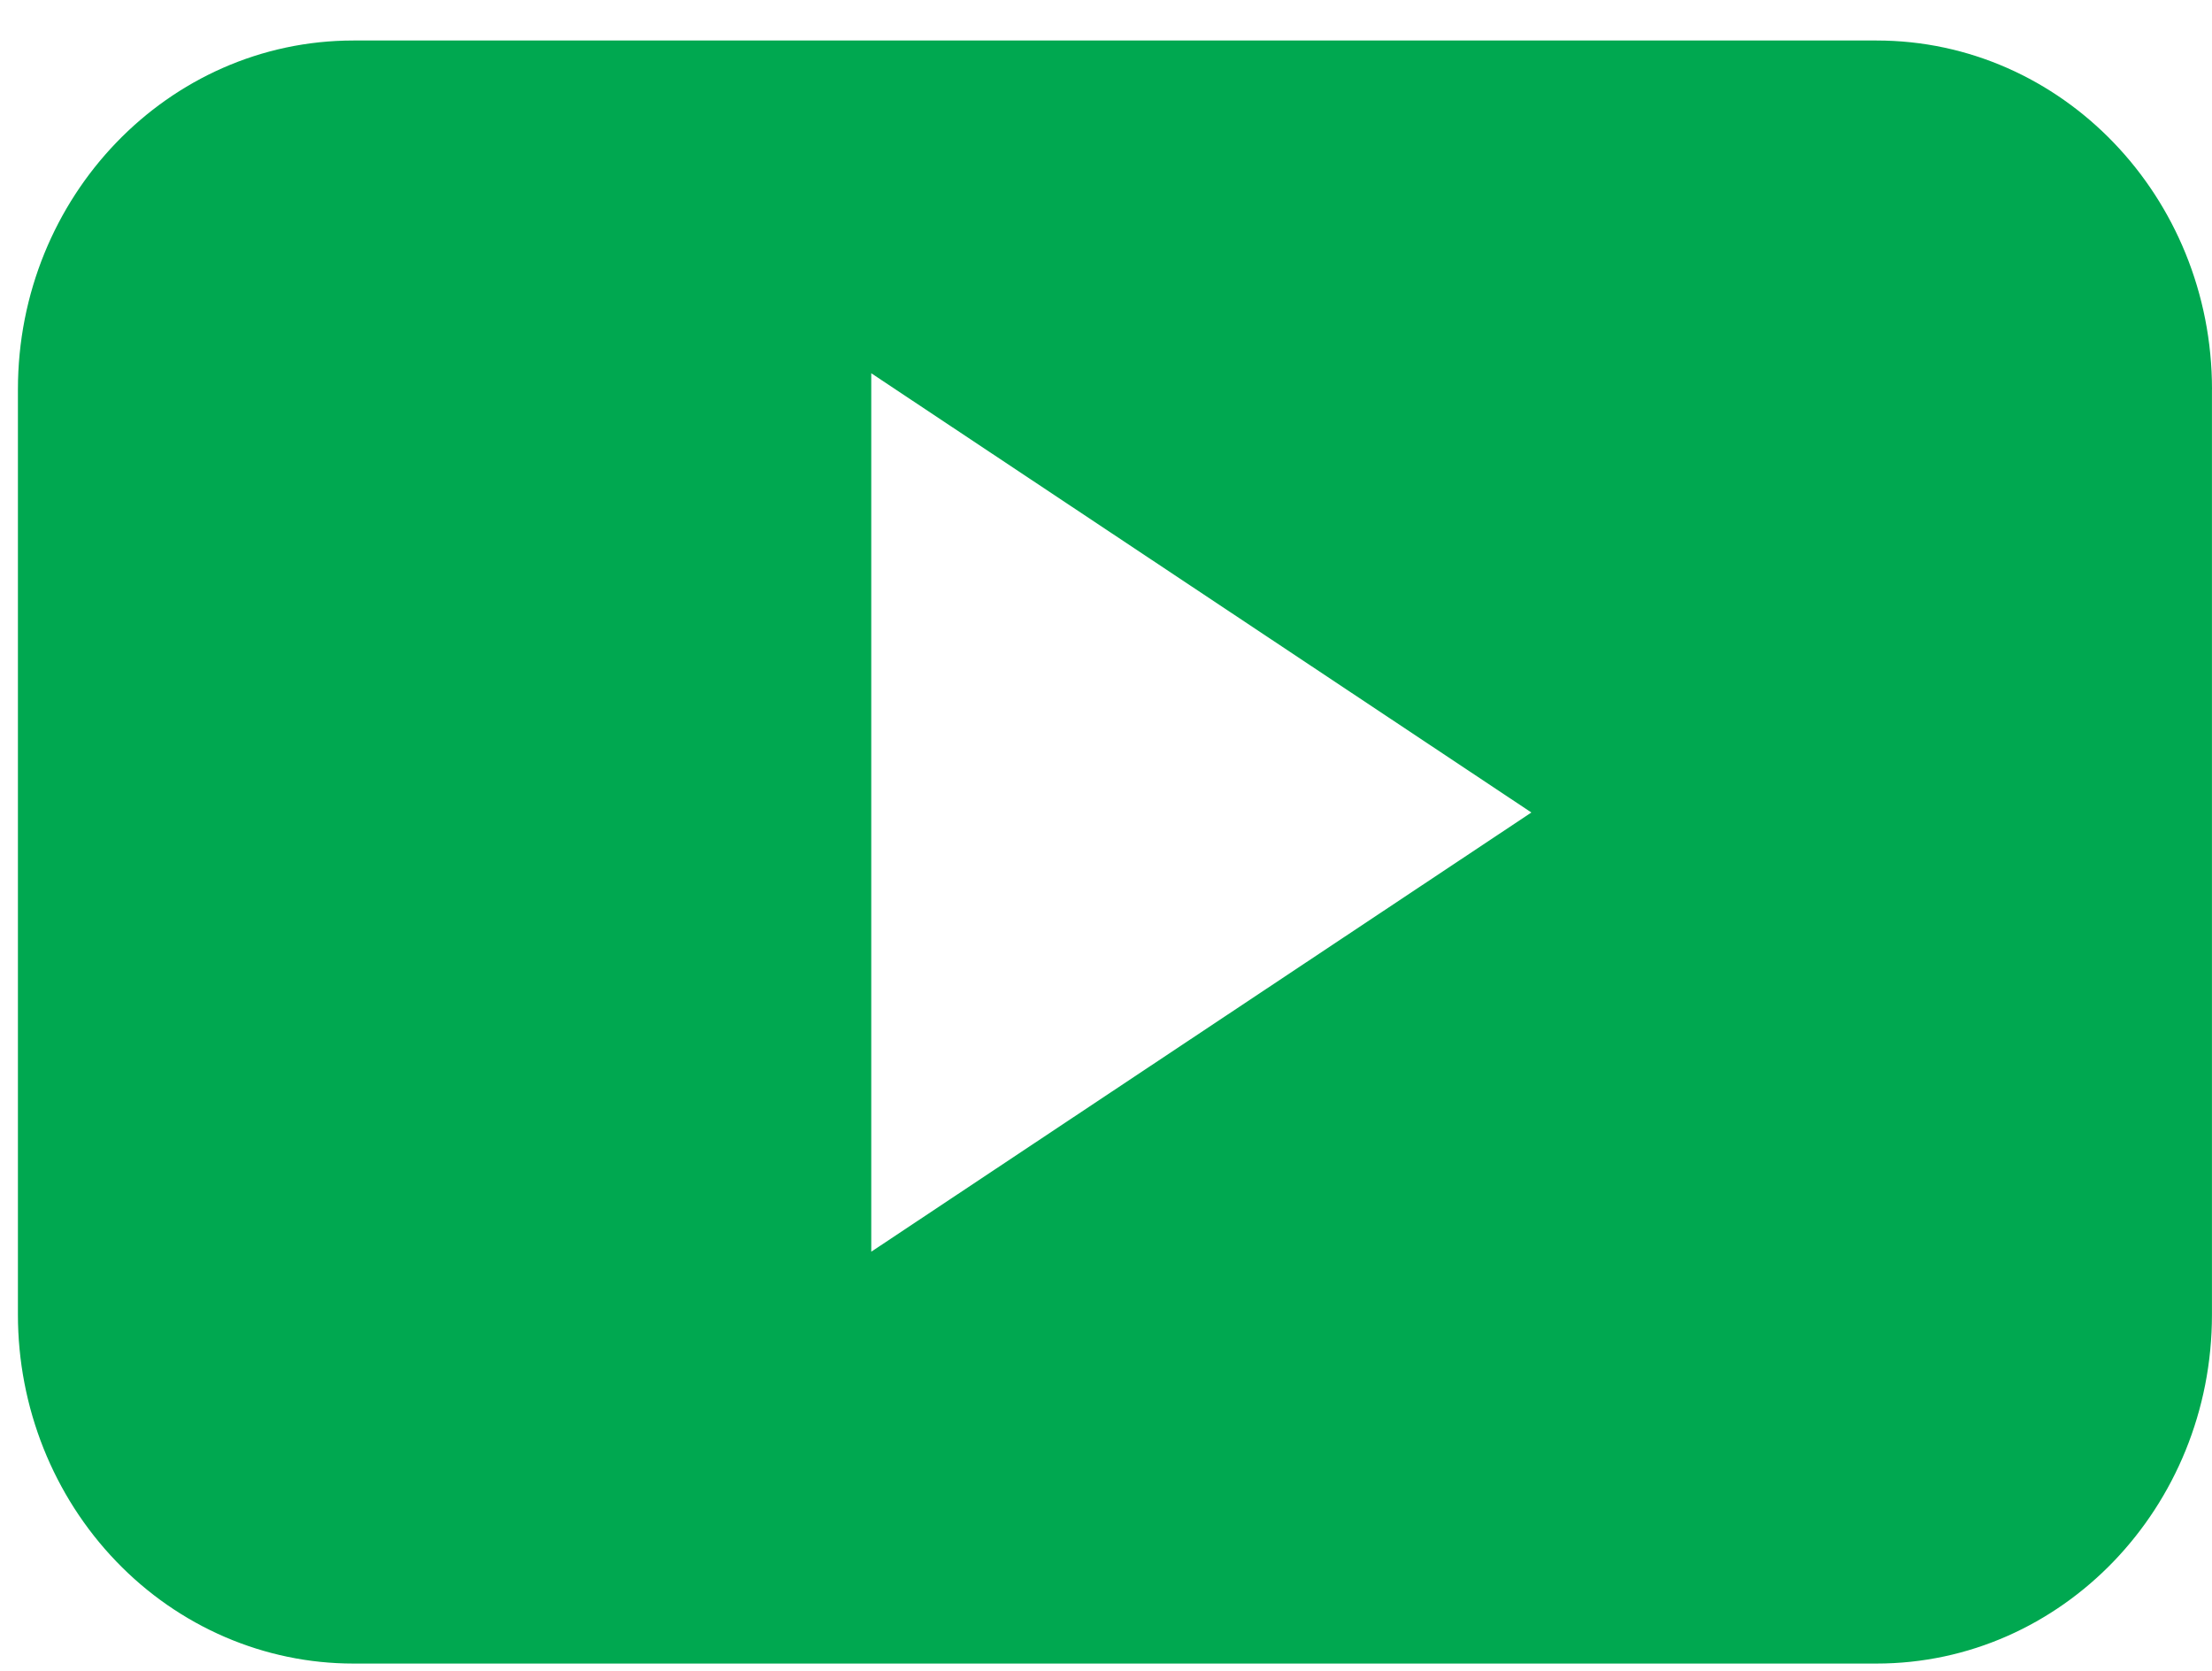 <svg xmlns="http://www.w3.org/2000/svg" width="49" height="37" fill="none" viewBox="0 0 49 37">
    <path fill="#00A850" fill-rule="evenodd" d="M49 8.625C49 4.357 45.673.897 41.57.897H7.83C3.724.897.397 4.357.397 8.625v20.488c0 2.05.783 4.015 2.177 5.464 1.393 1.45 3.283 2.263 5.254 2.263h33.74c4.104 0 7.431-3.46 7.431-7.727V8.625zM19.3 27.72V8.266l14.623 9.727-14.624 9.727z" clip-rule="evenodd"/>
</svg>
